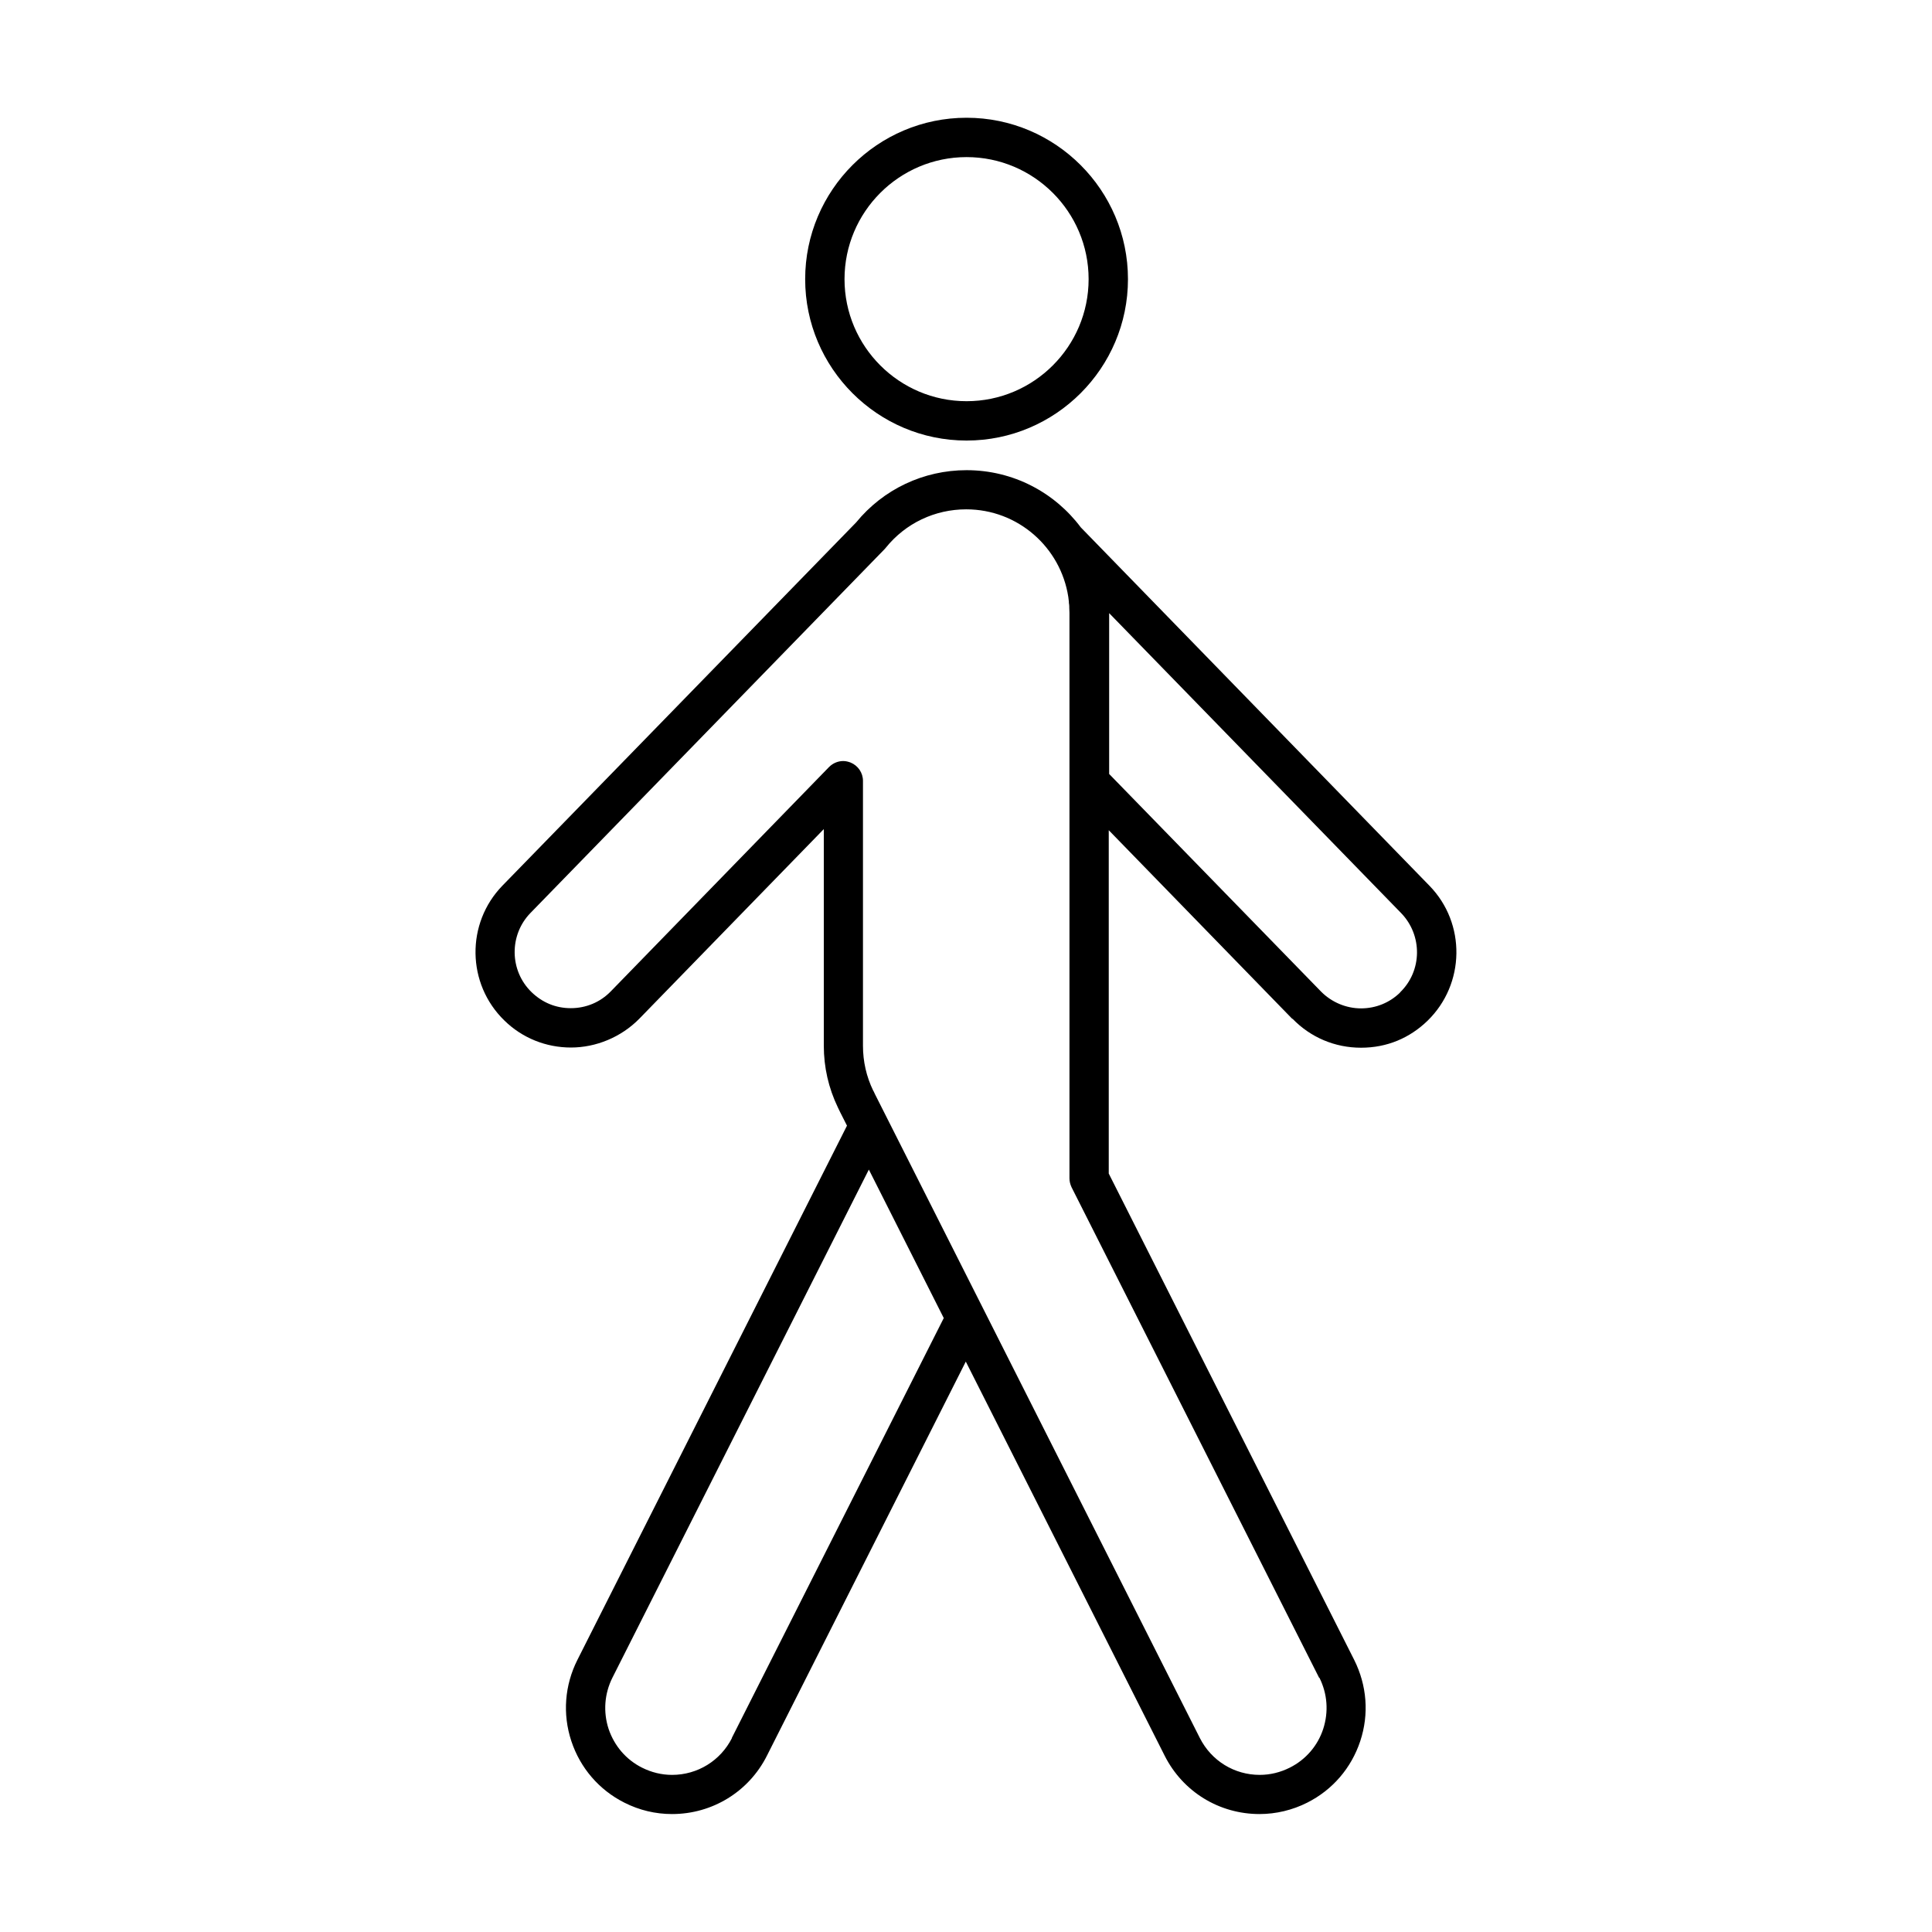 <?xml version="1.0" encoding="UTF-8"?>
<!-- Uploaded to: SVG Find, www.svgrepo.com, Generator: SVG Find Mixer Tools -->
<svg fill="#000000" width="800px" height="800px" version="1.1" viewBox="144 144 512 512" xmlns="http://www.w3.org/2000/svg">
 <g>
  <path d="m400.15 260.75c23.578 0 42.773-19.195 42.773-42.773s-19.195-42.773-42.773-42.773c-23.578 0-42.773 19.195-42.773 42.773s19.195 42.773 42.773 42.773zm0-75.117c17.836 0 32.344 14.508 32.344 32.344 0 17.836-14.508 32.344-32.344 32.344-17.836 0-32.344-14.508-32.344-32.344 0-17.836 14.508-32.344 32.344-32.344z"/>
  <path d="m486.55 414c4.785 4.938 11.234 7.656 18.137 7.656s12.898-2.57 17.633-7.152c9.977-9.723 10.227-25.797 0.504-35.77l-92.398-94.969c-6.902-9.219-17.887-15.164-30.277-15.164-11.387 0-22.066 5.039-29.27 13.855l-93.707 96.227c-9.723 9.977-9.523 26.047 0.504 35.77 4.734 4.637 11.035 7.152 17.633 7.152 6.602 0 13.301-2.719 18.137-7.656l48.871-50.23v57.383c0 5.742 1.258 11.234 3.727 16.375 0.203 0.402 0.402 0.855 0.605 1.258l1.812 3.578-71.441 141.57c-3.375 6.699-3.981 14.359-1.613 21.512 2.367 7.152 7.356 12.949 14.055 16.324 3.981 2.016 8.262 3.023 12.645 3.023 10.68 0 20.355-5.945 25.141-15.469l52.699-104.44 52.699 104.44c4.836 9.574 14.461 15.469 25.141 15.469 4.383 0 8.766-1.059 12.645-3.023 6.699-3.375 11.688-9.168 14.055-16.324 2.367-7.152 1.762-14.762-1.613-21.512l-65.043-128.88v-90.988l48.617 49.977zm-148.57 190.59c-3.023 5.996-9.117 9.773-15.871 9.773-2.769 0-5.441-0.656-7.961-1.914-4.231-2.117-7.356-5.793-8.867-10.277-1.461-4.484-1.109-9.32 1.008-13.551l67.965-134.67 19.852 39.348-56.176 111.29zm177.09-197.59c-2.769 2.719-6.449 4.231-10.379 4.231-3.93 0-7.809-1.613-10.629-4.484l-56.125-57.637v-42.621l77.387 79.5c5.691 5.894 5.594 15.316-0.301 21.008zm-21.41 181.62c2.117 4.231 2.469 9.02 1.008 13.551-1.461 4.484-4.637 8.16-8.867 10.277-2.519 1.258-5.188 1.914-7.961 1.914-6.75 0-12.797-3.727-15.871-9.773l-86.051-170.54c-0.152-0.301-0.25-0.555-0.402-0.855l-0.102-0.152c-1.812-3.727-2.719-7.758-2.719-11.941v-70.18c0-2.117-1.309-4.031-3.273-4.836-0.656-0.25-1.309-0.402-1.965-0.402-1.359 0-2.719 0.555-3.727 1.562l-57.836 59.449c-2.82 2.922-6.602 4.484-10.629 4.484-4.031 0-7.559-1.512-10.379-4.231-5.894-5.691-5.996-15.164-0.301-21.008l93.859-96.43s0.203-0.25 0.301-0.352c5.238-6.5 13-10.176 21.312-10.176 13.703 0 25.039 10.078 27.055 23.227 0.051 0.402 0.102 0.805 0.152 1.258v0.301c0.051 0.301 0.102 0.656 0.102 0.957v0.352c0 0.402 0.051 0.855 0.051 1.309v149.88c0 0.805 0.203 1.613 0.555 2.367l65.598 129.98z"/>
 </g>
</svg>
